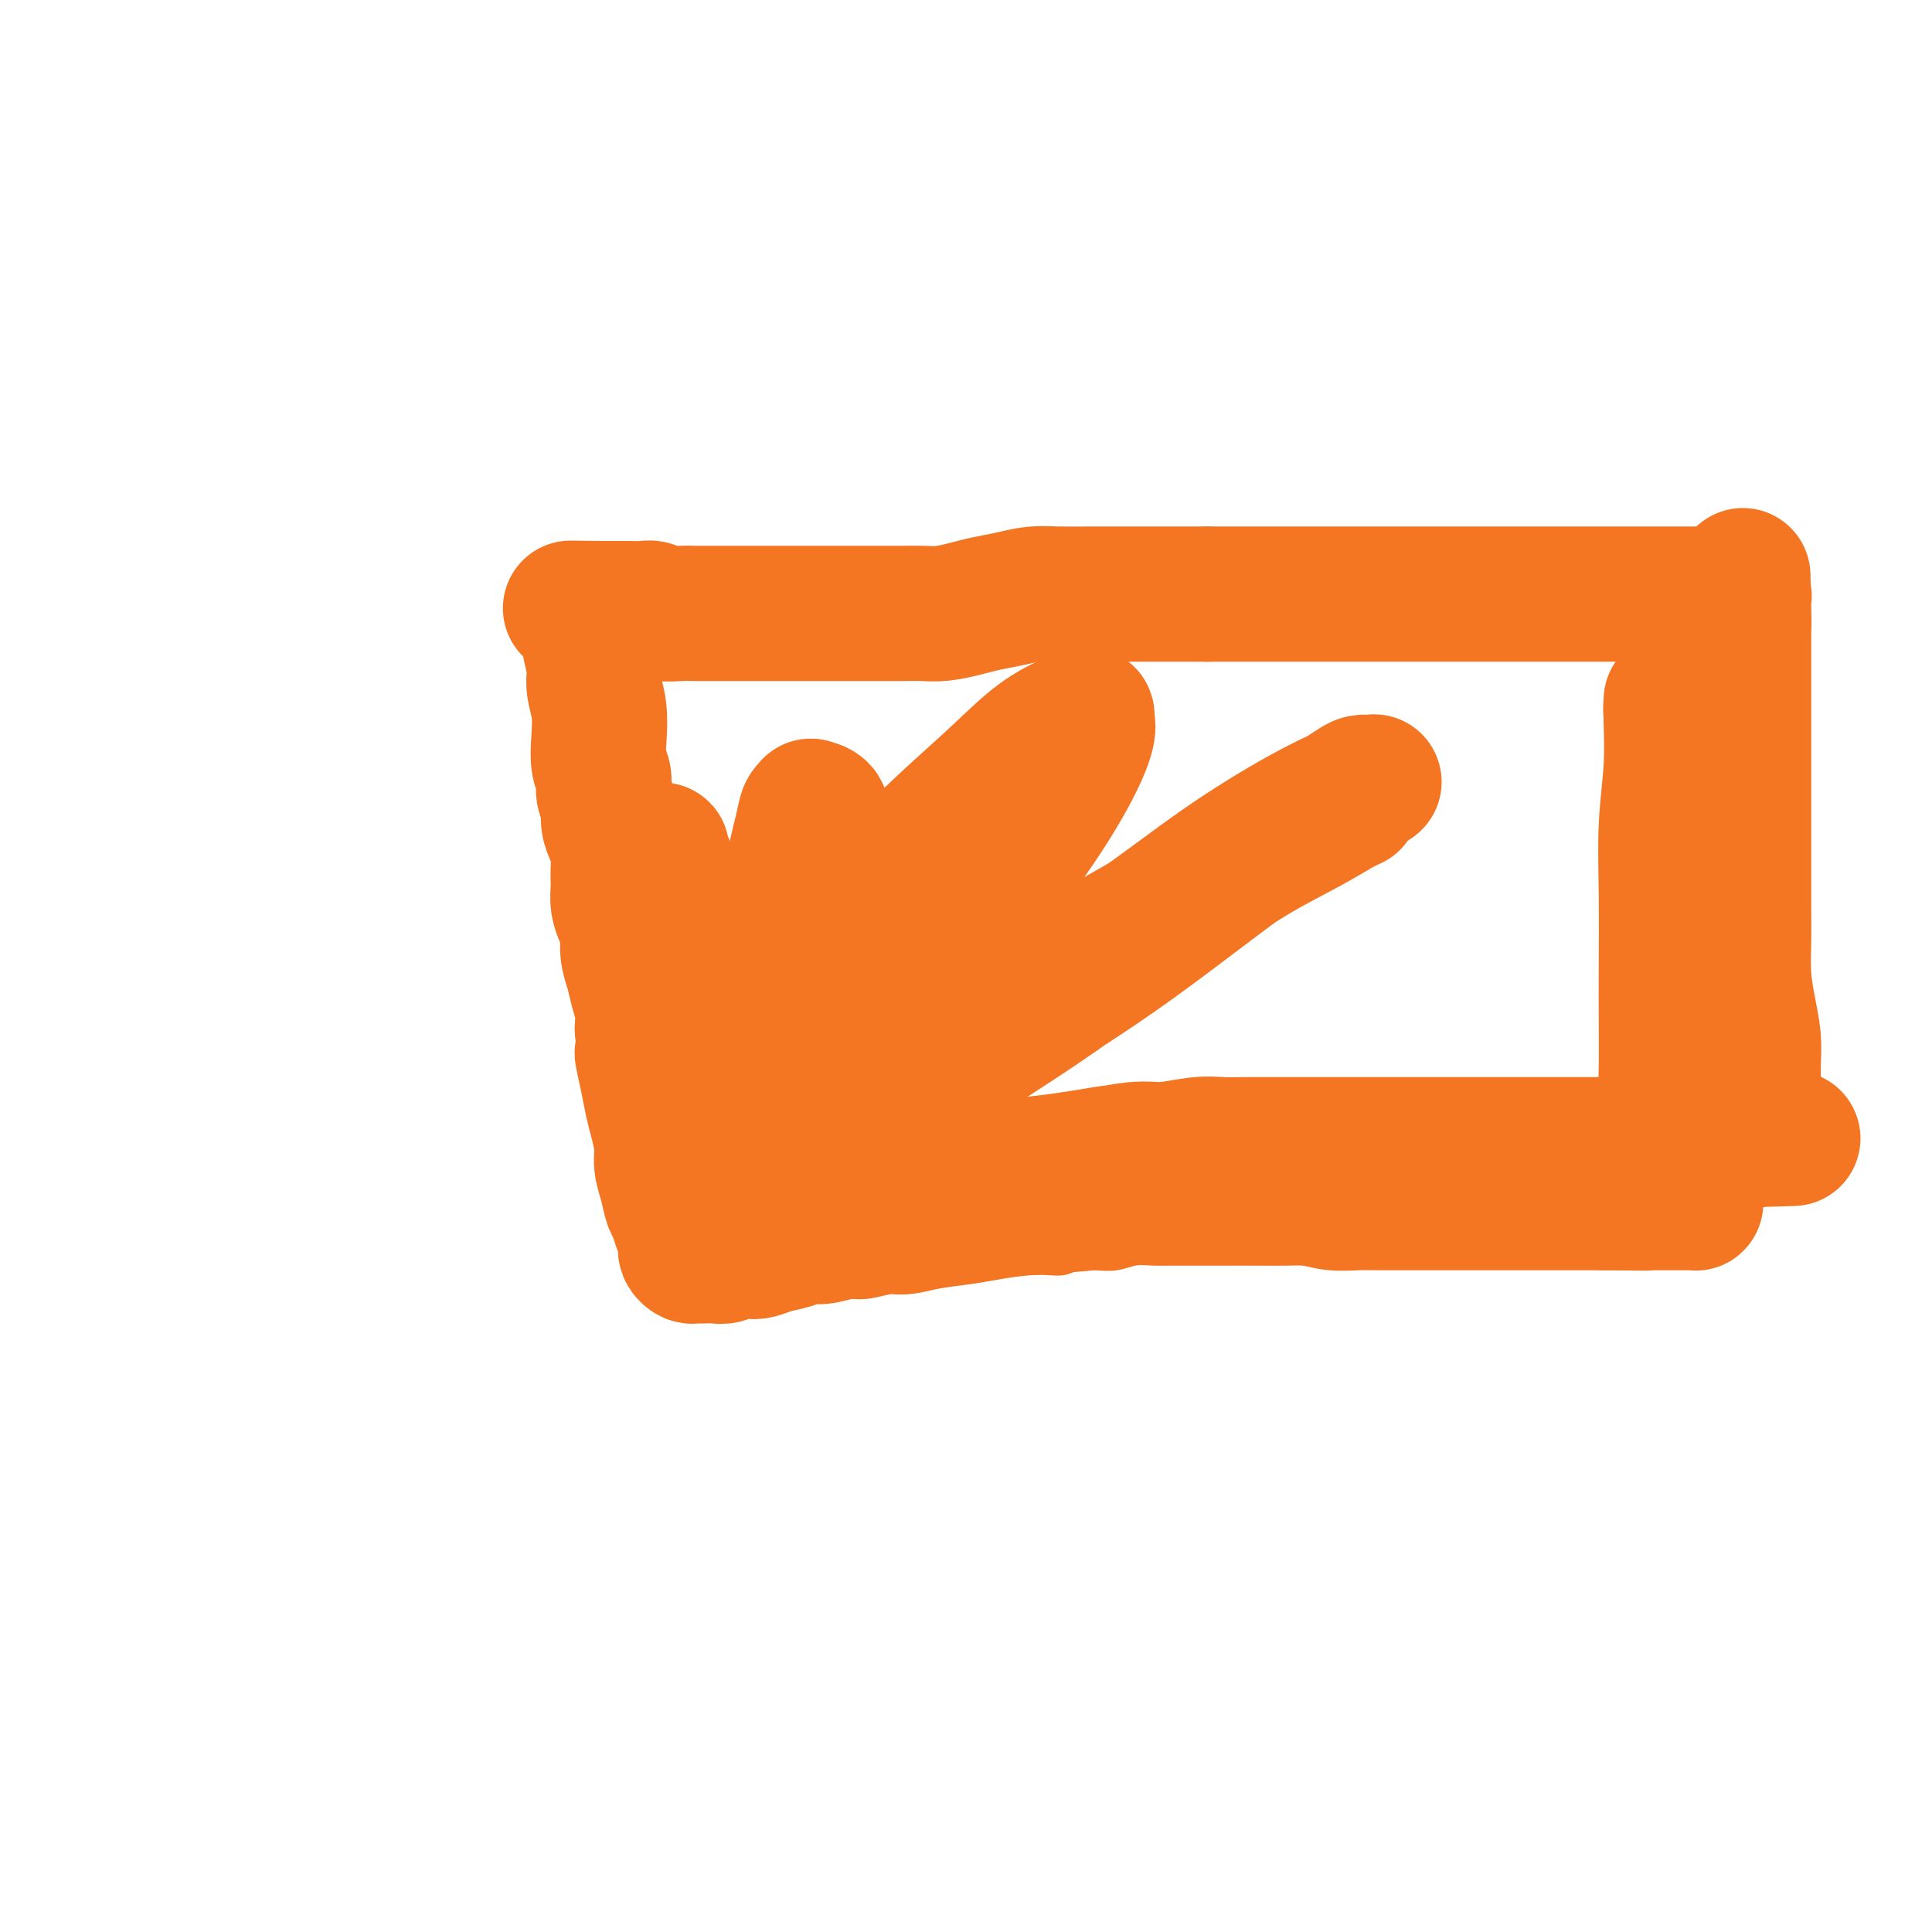 <svg viewBox='0 0 400 400' version='1.1' xmlns='http://www.w3.org/2000/svg' xmlns:xlink='http://www.w3.org/1999/xlink'><g fill='none' stroke='#F47623' stroke-width='6' stroke-linecap='round' stroke-linejoin='round'><path d='M125,128c0.414,1.392 0.828,2.785 1,4c0.172,1.215 0.102,2.254 0,3c-0.102,0.746 -0.237,1.199 0,2c0.237,0.801 0.847,1.949 1,3c0.153,1.051 -0.152,2.006 0,3c0.152,0.994 0.762,2.027 1,3c0.238,0.973 0.105,1.887 0,3c-0.105,1.113 -0.183,2.426 0,4c0.183,1.574 0.627,3.411 1,5c0.373,1.589 0.674,2.930 1,4c0.326,1.070 0.675,1.868 1,3c0.325,1.132 0.626,2.599 1,4c0.374,1.401 0.821,2.738 1,4c0.179,1.262 0.089,2.451 0,4c-0.089,1.549 -0.178,3.459 0,5c0.178,1.541 0.622,2.712 1,4c0.378,1.288 0.689,2.693 1,4c0.311,1.307 0.623,2.516 1,4c0.377,1.484 0.818,3.243 1,5c0.182,1.757 0.105,3.512 0,5c-0.105,1.488 -0.238,2.708 0,4c0.238,1.292 0.847,2.656 1,4c0.153,1.344 -0.151,2.670 0,4c0.151,1.330 0.757,2.666 1,4c0.243,1.334 0.121,2.667 0,4'/><path d='M139,224c2.388,15.569 1.358,6.492 1,4c-0.358,-2.492 -0.043,1.603 0,4c0.043,2.397 -0.186,3.097 0,4c0.186,0.903 0.786,2.008 1,3c0.214,0.992 0.043,1.870 0,3c-0.043,1.130 0.041,2.511 0,4c-0.041,1.489 -0.207,3.085 0,4c0.207,0.915 0.788,1.150 1,2c0.212,0.850 0.057,2.317 0,3c-0.057,0.683 -0.015,0.582 0,1c0.015,0.418 0.003,1.356 0,2c-0.003,0.644 0.002,0.996 0,1c-0.002,0.004 -0.012,-0.339 0,0c0.012,0.339 0.045,1.359 0,2c-0.045,0.641 -0.167,0.904 0,1c0.167,0.096 0.625,0.026 1,0c0.375,-0.026 0.667,-0.007 1,0c0.333,0.007 0.707,0.002 1,0c0.293,-0.002 0.504,-0.000 1,0c0.496,0.000 1.276,0.000 2,0c0.724,-0.000 1.393,-0.000 2,0c0.607,0.000 1.152,0.000 2,0c0.848,-0.000 1.997,-0.000 3,0c1.003,0.000 1.858,0.000 3,0c1.142,-0.000 2.571,-0.000 4,0'/><path d='M162,262c3.901,0.155 3.655,0.041 5,0c1.345,-0.041 4.282,-0.011 6,0c1.718,0.011 2.216,0.003 4,0c1.784,-0.003 4.855,-0.001 7,0c2.145,0.001 3.364,0.001 5,0c1.636,-0.001 3.691,-0.004 5,0c1.309,0.004 1.874,0.015 3,0c1.126,-0.015 2.814,-0.057 4,0c1.186,0.057 1.872,0.211 3,0c1.128,-0.211 2.700,-0.788 4,-1c1.300,-0.212 2.328,-0.061 3,0c0.672,0.061 0.987,0.030 2,0c1.013,-0.030 2.725,-0.060 4,0c1.275,0.060 2.115,0.208 3,0c0.885,-0.208 1.815,-0.774 3,-1c1.185,-0.226 2.624,-0.113 4,0c1.376,0.113 2.688,0.226 4,0c1.312,-0.226 2.622,-0.793 4,-1c1.378,-0.207 2.822,-0.056 4,0c1.178,0.056 2.088,0.015 3,0c0.912,-0.015 1.826,-0.004 3,0c1.174,0.004 2.609,0.001 4,0c1.391,-0.001 2.738,-0.000 4,0c1.262,0.000 2.437,-0.000 4,0c1.563,0.000 3.513,0.001 5,0c1.487,-0.001 2.511,-0.004 4,0c1.489,0.004 3.443,0.015 5,0c1.557,-0.015 2.716,-0.056 4,0c1.284,0.056 2.692,0.207 4,0c1.308,-0.207 2.517,-0.774 4,-1c1.483,-0.226 3.242,-0.113 5,0'/><path d='M288,258c20.164,-0.619 7.573,-0.166 4,0c-3.573,0.166 1.873,0.044 5,0c3.127,-0.044 3.937,-0.012 5,0c1.063,0.012 2.381,0.003 4,0c1.619,-0.003 3.539,-0.001 5,0c1.461,0.001 2.462,0.000 4,0c1.538,-0.000 3.612,-0.000 5,0c1.388,0.000 2.090,0.000 4,0c1.910,-0.000 5.030,-0.000 7,0c1.970,0.000 2.792,0.000 4,0c1.208,-0.000 2.804,-0.000 4,0c1.196,0.000 1.993,0.000 3,0c1.007,-0.000 2.224,-0.000 3,0c0.776,0.000 1.112,0.001 2,0c0.888,-0.001 2.329,-0.003 3,0c0.671,0.003 0.572,0.012 1,0c0.428,-0.012 1.383,-0.045 2,0c0.617,0.045 0.898,0.168 1,0c0.102,-0.168 0.026,-0.627 0,-1c-0.026,-0.373 -0.003,-0.661 0,-1c0.003,-0.339 -0.013,-0.729 0,-1c0.013,-0.271 0.056,-0.422 0,-1c-0.056,-0.578 -0.211,-1.584 0,-3c0.211,-1.416 0.789,-3.244 1,-5c0.211,-1.756 0.057,-3.440 0,-5c-0.057,-1.560 -0.015,-2.997 0,-5c0.015,-2.003 0.004,-4.572 0,-7c-0.004,-2.428 -0.002,-4.714 0,-7'/><path d='M355,222c0.309,-6.838 0.083,-5.932 0,-7c-0.083,-1.068 -0.023,-4.108 0,-7c0.023,-2.892 0.010,-5.634 0,-8c-0.010,-2.366 -0.017,-4.355 0,-7c0.017,-2.645 0.057,-5.947 0,-9c-0.057,-3.053 -0.211,-5.857 0,-8c0.211,-2.143 0.789,-3.625 1,-6c0.211,-2.375 0.057,-5.642 0,-8c-0.057,-2.358 -0.015,-3.807 0,-6c0.015,-2.193 0.004,-5.131 0,-7c-0.004,-1.869 -0.001,-2.668 0,-4c0.001,-1.332 0.000,-3.196 0,-5c-0.000,-1.804 -0.000,-3.548 0,-5c0.000,-1.452 0.000,-2.613 0,-4c-0.000,-1.387 -0.000,-3.001 0,-4c0.000,-0.999 0.001,-1.382 0,-2c-0.001,-0.618 -0.004,-1.472 0,-2c0.004,-0.528 0.016,-0.730 0,-1c-0.016,-0.270 -0.059,-0.608 0,-1c0.059,-0.392 0.219,-0.837 0,-1c-0.219,-0.163 -0.817,-0.044 -1,0c-0.183,0.044 0.051,0.012 0,0c-0.051,-0.012 -0.385,-0.003 -1,0c-0.615,0.003 -1.512,0.001 -2,0c-0.488,-0.001 -0.568,-0.000 -1,0c-0.432,0.000 -1.216,0.000 -2,0'/><path d='M349,120c-1.741,0.000 -2.592,0.000 -3,0c-0.408,-0.000 -0.373,-0.001 -1,0c-0.627,0.001 -1.916,0.003 -3,0c-1.084,-0.003 -1.964,-0.010 -3,0c-1.036,0.010 -2.228,0.038 -4,0c-1.772,-0.038 -4.123,-0.141 -7,0c-2.877,0.141 -6.278,0.528 -10,1c-3.722,0.472 -7.763,1.031 -12,2c-4.237,0.969 -8.668,2.350 -13,3c-4.332,0.650 -8.563,0.570 -12,1c-3.437,0.430 -6.079,1.369 -9,2c-2.921,0.631 -6.120,0.954 -9,1c-2.880,0.046 -5.442,-0.184 -8,0c-2.558,0.184 -5.113,0.781 -8,1c-2.887,0.219 -6.107,0.059 -9,0c-2.893,-0.059 -5.457,-0.017 -8,0c-2.543,0.017 -5.063,0.009 -8,0c-2.937,-0.009 -6.292,-0.017 -9,0c-2.708,0.017 -4.771,0.061 -7,0c-2.229,-0.061 -4.626,-0.227 -7,0c-2.374,0.227 -4.725,0.848 -7,1c-2.275,0.152 -4.474,-0.166 -6,0c-1.526,0.166 -2.379,0.815 -4,1c-1.621,0.185 -4.012,-0.095 -6,0c-1.988,0.095 -3.574,0.565 -5,1c-1.426,0.435 -2.691,0.835 -4,1c-1.309,0.165 -2.660,0.096 -4,0c-1.340,-0.096 -2.668,-0.218 -4,0c-1.332,0.218 -2.666,0.777 -4,1c-1.334,0.223 -2.667,0.112 -4,0'/><path d='M151,136c-17.797,0.946 -6.289,0.310 -3,0c3.289,-0.310 -1.640,-0.293 -4,0c-2.360,0.293 -2.149,0.862 -3,1c-0.851,0.138 -2.763,-0.155 -4,0c-1.237,0.155 -1.798,0.760 -3,1c-1.202,0.240 -3.046,0.117 -4,0c-0.954,-0.117 -1.019,-0.229 -2,0c-0.981,0.229 -2.879,0.797 -4,1c-1.121,0.203 -1.466,0.040 -2,0c-0.534,-0.040 -1.257,0.042 -2,0c-0.743,-0.042 -1.506,-0.207 -2,0c-0.494,0.207 -0.720,0.788 -1,1c-0.280,0.212 -0.614,0.057 -1,0c-0.386,-0.057 -0.825,-0.016 -1,0c-0.175,0.016 -0.088,0.008 0,0'/></g>
<g fill='none' stroke='#F47623' stroke-width='28' stroke-linecap='round' stroke-linejoin='round'><path d='M156,203c1.936,-1.081 3.872,-2.162 5,-3c1.128,-0.838 1.446,-1.435 4,-3c2.554,-1.565 7.342,-4.100 12,-8c4.658,-3.900 9.184,-9.164 14,-14c4.816,-4.836 9.921,-9.244 14,-13c4.079,-3.756 7.131,-6.860 10,-9c2.869,-2.140 5.556,-3.314 7,-4c1.444,-0.686 1.647,-0.883 2,-1c0.353,-0.117 0.858,-0.155 1,0c0.142,0.155 -0.079,0.503 0,1c0.079,0.497 0.458,1.141 0,3c-0.458,1.859 -1.753,4.931 -4,9c-2.247,4.069 -5.447,9.136 -9,14c-3.553,4.864 -7.460,9.527 -11,14c-3.540,4.473 -6.713,8.756 -9,12c-2.287,3.244 -3.688,5.447 -5,7c-1.312,1.553 -2.533,2.455 -3,3c-0.467,0.545 -0.179,0.733 0,1c0.179,0.267 0.249,0.614 0,1c-0.249,0.386 -0.815,0.813 0,1c0.815,0.187 3.013,0.136 6,0c2.987,-0.136 6.762,-0.355 11,-2c4.238,-1.645 8.939,-4.715 14,-8c5.061,-3.285 10.483,-6.785 16,-10c5.517,-3.215 11.130,-6.143 16,-9c4.870,-2.857 8.998,-5.641 13,-8c4.002,-2.359 7.877,-4.292 11,-6c3.123,-1.708 5.495,-3.191 7,-4c1.505,-0.809 2.144,-0.946 2,-1c-0.144,-0.054 -1.072,-0.027 -2,0'/><path d='M278,166c10.017,-6.575 -3.441,-0.013 -12,5c-8.559,5.013 -12.218,8.478 -19,14c-6.782,5.522 -16.688,13.102 -25,19c-8.312,5.898 -15.030,10.116 -21,14c-5.970,3.884 -11.192,7.436 -15,10c-3.808,2.564 -6.203,4.142 -8,5c-1.797,0.858 -2.998,0.997 -3,1c-0.002,0.003 1.194,-0.131 3,-1c1.806,-0.869 4.222,-2.472 8,-5c3.778,-2.528 8.919,-5.981 14,-10c5.081,-4.019 10.101,-8.603 16,-13c5.899,-4.397 12.677,-8.608 19,-13c6.323,-4.392 12.189,-8.966 18,-13c5.811,-4.034 11.565,-7.526 16,-10c4.435,-2.474 7.551,-3.928 10,-5c2.449,-1.072 4.232,-1.761 5,-2c0.768,-0.239 0.523,-0.028 0,0c-0.523,0.028 -1.323,-0.127 -2,0c-0.677,0.127 -1.231,0.537 -5,3c-3.769,2.463 -10.753,6.981 -19,13c-8.247,6.019 -17.755,13.540 -27,20c-9.245,6.460 -18.226,11.858 -26,17c-7.774,5.142 -14.342,10.028 -19,13c-4.658,2.972 -7.408,4.031 -10,5c-2.592,0.969 -5.026,1.848 -6,2c-0.974,0.152 -0.487,-0.424 0,-1'/><path d='M170,234c-2.475,0.667 -0.663,-0.665 0,-1c0.663,-0.335 0.178,0.326 0,0c-0.178,-0.326 -0.048,-1.640 0,-3c0.048,-1.360 0.013,-2.766 0,-5c-0.013,-2.234 -0.003,-5.298 0,-9c0.003,-3.702 0.000,-8.044 0,-12c-0.000,-3.956 0.002,-7.525 0,-11c-0.002,-3.475 -0.008,-6.854 0,-10c0.008,-3.146 0.031,-6.059 0,-8c-0.031,-1.941 -0.117,-2.911 0,-4c0.117,-1.089 0.436,-2.298 0,-3c-0.436,-0.702 -1.627,-0.896 -2,-1c-0.373,-0.104 0.071,-0.116 0,0c-0.071,0.116 -0.657,0.361 -1,1c-0.343,0.639 -0.441,1.672 -1,4c-0.559,2.328 -1.578,5.952 -2,10c-0.422,4.048 -0.246,8.519 -1,13c-0.754,4.481 -2.437,8.973 -3,13c-0.563,4.027 -0.006,7.590 0,11c0.006,3.410 -0.538,6.668 -1,9c-0.462,2.332 -0.842,3.738 -1,5c-0.158,1.262 -0.094,2.380 0,3c0.094,0.620 0.218,0.740 0,1c-0.218,0.260 -0.780,0.658 -1,1c-0.220,0.342 -0.100,0.628 0,1c0.100,0.372 0.181,0.831 0,1c-0.181,0.169 -0.623,0.048 -1,0c-0.377,-0.048 -0.688,-0.024 -1,0'/><path d='M155,240c-1.804,11.247 -0.312,3.366 0,0c0.312,-3.366 -0.554,-2.215 -1,-2c-0.446,0.215 -0.472,-0.505 -1,-2c-0.528,-1.495 -1.559,-3.766 -2,-6c-0.441,-2.234 -0.293,-4.432 -1,-7c-0.707,-2.568 -2.268,-5.507 -3,-8c-0.732,-2.493 -0.634,-4.541 -1,-7c-0.366,-2.459 -1.197,-5.330 -2,-8c-0.803,-2.670 -1.578,-5.138 -2,-7c-0.422,-1.862 -0.491,-3.116 -1,-5c-0.509,-1.884 -1.457,-4.396 -2,-6c-0.543,-1.604 -0.682,-2.298 -1,-3c-0.318,-0.702 -0.815,-1.410 -1,-2c-0.185,-0.590 -0.058,-1.061 0,-1c0.058,0.061 0.047,0.654 0,1c-0.047,0.346 -0.130,0.443 0,1c0.130,0.557 0.472,1.572 1,3c0.528,1.428 1.242,3.267 2,5c0.758,1.733 1.561,3.358 2,5c0.439,1.642 0.514,3.300 1,5c0.486,1.700 1.384,3.440 2,5c0.616,1.560 0.950,2.939 1,4c0.050,1.061 -0.183,1.805 0,3c0.183,1.195 0.781,2.841 1,4c0.219,1.159 0.059,1.830 0,3c-0.059,1.170 -0.016,2.839 0,4c0.016,1.161 0.004,1.812 0,3c-0.004,1.188 -0.001,2.911 0,4c0.001,1.089 0.001,1.545 0,2'/><path d='M147,228c0.155,4.451 0.041,4.079 0,4c-0.041,-0.079 -0.011,0.134 0,1c0.011,0.866 0.003,2.385 0,3c-0.003,0.615 -0.001,0.326 0,1c0.001,0.674 0.000,2.312 0,3c-0.000,0.688 -0.000,0.426 0,1c0.000,0.574 0.000,1.985 0,3c-0.000,1.015 -0.000,1.634 0,2c0.000,0.366 0.000,0.479 0,1c-0.000,0.521 -0.001,1.450 0,2c0.001,0.550 0.003,0.722 0,1c-0.003,0.278 -0.012,0.663 0,1c0.012,0.337 0.045,0.626 0,1c-0.045,0.374 -0.167,0.833 0,1c0.167,0.167 0.623,0.042 1,0c0.377,-0.042 0.676,0.001 1,0c0.324,-0.001 0.674,-0.044 1,0c0.326,0.044 0.628,0.177 2,0c1.372,-0.177 3.812,-0.662 6,-1c2.188,-0.338 4.122,-0.527 6,-1c1.878,-0.473 3.699,-1.230 6,-2c2.301,-0.770 5.081,-1.554 8,-2c2.919,-0.446 5.975,-0.553 9,-1c3.025,-0.447 6.017,-1.233 9,-2c2.983,-0.767 5.957,-1.514 9,-2c3.043,-0.486 6.155,-0.710 9,-1c2.845,-0.290 5.422,-0.645 8,-1'/><path d='M222,240c12.896,-2.173 7.634,-1.104 7,-1c-0.634,0.104 3.358,-0.757 6,-1c2.642,-0.243 3.935,0.131 6,0c2.065,-0.131 4.904,-0.767 7,-1c2.096,-0.233 3.451,-0.062 5,0c1.549,0.062 3.292,0.017 5,0c1.708,-0.017 3.382,-0.004 5,0c1.618,0.004 3.180,0.001 5,0c1.820,-0.001 3.899,-0.000 6,0c2.101,0.000 4.223,0.000 6,0c1.777,-0.000 3.208,-0.000 5,0c1.792,0.000 3.945,0.000 6,0c2.055,-0.000 4.012,-0.000 6,0c1.988,0.000 4.008,0.000 6,0c1.992,-0.000 3.957,-0.000 6,0c2.043,0.000 4.163,-0.000 6,0c1.837,0.000 3.390,0.000 5,0c1.610,-0.000 3.277,-0.000 5,0c1.723,0.000 3.501,0.000 5,0c1.499,-0.000 2.718,-0.000 4,0c1.282,0.000 2.627,0.000 4,0c1.373,-0.000 2.775,-0.000 4,0c1.225,0.000 2.272,0.001 3,0c0.728,-0.001 1.136,-0.004 2,0c0.864,0.004 2.185,0.015 3,0c0.815,-0.015 1.126,-0.057 2,0c0.874,0.057 2.312,0.211 3,0c0.688,-0.211 0.628,-0.789 1,-1c0.372,-0.211 1.177,-0.057 2,0c0.823,0.057 1.664,0.016 2,0c0.336,-0.016 0.168,-0.008 0,0'/><path d='M360,236c21.531,-0.615 6.358,-0.154 1,0c-5.358,0.154 -0.900,-0.000 1,0c1.900,0.000 1.241,0.155 1,0c-0.241,-0.155 -0.065,-0.621 0,-1c0.065,-0.379 0.017,-0.672 0,-1c-0.017,-0.328 -0.005,-0.691 0,-1c0.005,-0.309 0.002,-0.562 0,-1c-0.002,-0.438 -0.003,-1.059 0,-2c0.003,-0.941 0.011,-2.202 0,-4c-0.011,-1.798 -0.041,-4.132 0,-6c0.041,-1.868 0.155,-3.270 0,-5c-0.155,-1.730 -0.577,-3.788 -1,-6c-0.423,-2.212 -0.845,-4.580 -1,-7c-0.155,-2.420 -0.041,-4.894 0,-7c0.041,-2.106 0.011,-3.843 0,-6c-0.011,-2.157 -0.003,-4.733 0,-7c0.003,-2.267 0.001,-4.226 0,-6c-0.001,-1.774 -0.000,-3.364 0,-5c0.000,-1.636 0.000,-3.319 0,-5c-0.000,-1.681 -0.000,-3.359 0,-5c0.000,-1.641 0.000,-3.243 0,-5c-0.000,-1.757 -0.000,-3.667 0,-5c0.000,-1.333 0.000,-2.088 0,-3c-0.000,-0.912 -0.000,-1.981 0,-3c0.000,-1.019 0.000,-1.988 0,-3c-0.000,-1.012 -0.000,-2.067 0,-3c0.000,-0.933 0.000,-1.745 0,-3c-0.000,-1.255 -0.000,-2.953 0,-4c0.000,-1.047 0.000,-1.442 0,-2c-0.000,-0.558 -0.000,-1.279 0,-2'/><path d='M361,128c-0.309,-16.887 -0.082,-5.103 0,-1c0.082,4.103 0.018,0.525 0,-1c-0.018,-1.525 0.010,-0.997 0,-1c-0.010,-0.003 -0.059,-0.537 0,-1c0.059,-0.463 0.224,-0.856 0,-1c-0.224,-0.144 -0.838,-0.039 -1,0c-0.162,0.039 0.126,0.010 0,0c-0.126,-0.010 -0.667,-0.003 -1,0c-0.333,0.003 -0.460,0.001 -1,0c-0.540,-0.001 -1.495,-0.000 -2,0c-0.505,0.000 -0.560,0.000 -1,0c-0.440,-0.000 -1.265,-0.000 -2,0c-0.735,0.000 -1.381,0.000 -2,0c-0.619,-0.000 -1.210,-0.000 -2,0c-0.790,0.000 -1.778,0.000 -3,0c-1.222,-0.000 -2.677,-0.000 -4,0c-1.323,0.000 -2.515,0.000 -4,0c-1.485,-0.000 -3.264,-0.000 -5,0c-1.736,0.000 -3.431,0.000 -5,0c-1.569,-0.000 -3.014,-0.000 -6,0c-2.986,0.000 -7.513,0.000 -11,0c-3.487,-0.000 -5.933,-0.000 -9,0c-3.067,0.000 -6.753,0.000 -10,0c-3.247,-0.000 -6.053,-0.000 -8,0c-1.947,0.000 -3.036,0.000 -5,0c-1.964,-0.000 -4.805,-0.000 -7,0c-2.195,0.000 -3.745,0.000 -6,0c-2.255,-0.000 -5.216,0.000 -8,0c-2.784,0.000 -5.392,0.000 -8,0'/><path d='M250,123c-18.503,-0.000 -10.261,-0.001 -9,0c1.261,0.001 -4.457,0.003 -8,0c-3.543,-0.003 -4.909,-0.012 -7,0c-2.091,0.012 -4.907,0.044 -7,0c-2.093,-0.044 -3.462,-0.166 -5,0c-1.538,0.166 -3.243,0.619 -5,1c-1.757,0.381 -3.566,0.691 -5,1c-1.434,0.309 -2.493,0.619 -4,1c-1.507,0.381 -3.460,0.834 -5,1c-1.540,0.166 -2.665,0.044 -4,0c-1.335,-0.044 -2.878,-0.012 -4,0c-1.122,0.012 -1.822,0.003 -3,0c-1.178,-0.003 -2.835,-0.001 -4,0c-1.165,0.001 -1.838,0.000 -3,0c-1.162,-0.000 -2.813,-0.000 -4,0c-1.187,0.000 -1.910,0.000 -3,0c-1.090,-0.000 -2.549,0.000 -4,0c-1.451,-0.000 -2.895,-0.000 -4,0c-1.105,0.000 -1.871,0.000 -3,0c-1.129,-0.000 -2.622,-0.000 -4,0c-1.378,0.000 -2.642,0.001 -4,0c-1.358,-0.001 -2.811,-0.004 -4,0c-1.189,0.004 -2.113,0.015 -3,0c-0.887,-0.015 -1.736,-0.057 -3,0c-1.264,0.057 -2.943,0.211 -4,0c-1.057,-0.211 -1.490,-0.789 -2,-1c-0.510,-0.211 -1.095,-0.057 -2,0c-0.905,0.057 -2.129,0.015 -3,0c-0.871,-0.015 -1.388,-0.004 -2,0c-0.612,0.004 -1.318,0.001 -2,0c-0.682,-0.001 -1.341,-0.001 -2,0'/><path d='M124,126c-11.150,-0.149 -3.525,-0.023 -1,0c2.525,0.023 -0.052,-0.059 -1,0c-0.948,0.059 -0.269,0.258 0,1c0.269,0.742 0.128,2.027 0,3c-0.128,0.973 -0.244,1.634 0,3c0.244,1.366 0.849,3.436 1,5c0.151,1.564 -0.152,2.620 0,4c0.152,1.380 0.758,3.083 1,5c0.242,1.917 0.121,4.050 0,6c-0.121,1.950 -0.244,3.719 0,5c0.244,1.281 0.853,2.076 1,3c0.147,0.924 -0.167,1.979 0,3c0.167,1.021 0.815,2.010 1,3c0.185,0.990 -0.094,1.980 0,3c0.094,1.020 0.561,2.068 1,3c0.439,0.932 0.849,1.747 1,3c0.151,1.253 0.043,2.944 0,4c-0.043,1.056 -0.022,1.478 0,2c0.022,0.522 0.043,1.143 0,2c-0.043,0.857 -0.152,1.951 0,3c0.152,1.049 0.565,2.055 1,3c0.435,0.945 0.891,1.831 1,3c0.109,1.169 -0.128,2.623 0,4c0.128,1.377 0.622,2.678 1,4c0.378,1.322 0.640,2.663 1,4c0.360,1.337 0.817,2.668 1,4c0.183,1.332 0.091,2.666 0,4'/><path d='M133,213c1.345,9.406 0.207,5.422 0,5c-0.207,-0.422 0.518,2.718 1,5c0.482,2.282 0.721,3.705 1,5c0.279,1.295 0.600,2.462 1,4c0.400,1.538 0.881,3.446 1,5c0.119,1.554 -0.123,2.753 0,4c0.123,1.247 0.611,2.543 1,4c0.389,1.457 0.679,3.077 1,4c0.321,0.923 0.675,1.150 1,2c0.325,0.850 0.622,2.321 1,3c0.378,0.679 0.836,0.564 1,1c0.164,0.436 0.033,1.423 0,2c-0.033,0.577 0.033,0.743 0,1c-0.033,0.257 -0.164,0.605 0,1c0.164,0.395 0.624,0.838 1,1c0.376,0.162 0.667,0.044 1,0c0.333,-0.044 0.707,-0.016 1,0c0.293,0.016 0.505,0.018 1,0c0.495,-0.018 1.273,-0.057 2,0c0.727,0.057 1.404,0.208 2,0c0.596,-0.208 1.111,-0.776 2,-1c0.889,-0.224 2.153,-0.102 3,0c0.847,0.102 1.279,0.186 2,0c0.721,-0.186 1.732,-0.641 3,-1c1.268,-0.359 2.794,-0.622 4,-1c1.206,-0.378 2.094,-0.871 3,-1c0.906,-0.129 1.830,0.106 3,0c1.170,-0.106 2.585,-0.553 4,-1'/><path d='M174,255c5.448,-0.709 3.569,0.017 4,0c0.431,-0.017 3.173,-0.778 5,-1c1.827,-0.222 2.739,0.095 4,0c1.261,-0.095 2.871,-0.603 5,-1c2.129,-0.397 4.777,-0.685 7,-1c2.223,-0.315 4.022,-0.659 6,-1c1.978,-0.341 4.134,-0.680 8,-1c3.866,-0.320 9.443,-0.622 13,-1c3.557,-0.378 5.094,-0.833 7,-1c1.906,-0.167 4.181,-0.045 6,0c1.819,0.045 3.182,0.012 5,0c1.818,-0.012 4.092,-0.004 6,0c1.908,0.004 3.450,0.005 5,0c1.550,-0.005 3.106,-0.015 5,0c1.894,0.015 4.125,0.057 6,0c1.875,-0.057 3.394,-0.211 5,0c1.606,0.211 3.299,0.789 5,1c1.701,0.211 3.409,0.057 5,0c1.591,-0.057 3.064,-0.015 5,0c1.936,0.015 4.335,0.004 6,0c1.665,-0.004 2.597,-0.001 4,0c1.403,0.001 3.278,0.000 5,0c1.722,-0.000 3.293,-0.000 5,0c1.707,0.000 3.551,0.000 5,0c1.449,-0.000 2.501,-0.000 4,0c1.499,0.000 3.443,0.000 5,0c1.557,-0.000 2.727,-0.000 4,0c1.273,0.000 2.649,0.000 4,0c1.351,-0.000 2.675,-0.000 4,0'/><path d='M332,249c15.856,0.155 5.997,0.041 3,0c-2.997,-0.041 0.870,-0.011 3,0c2.130,0.011 2.525,0.003 3,0c0.475,-0.003 1.030,-0.001 2,0c0.970,0.001 2.355,0.000 3,0c0.645,-0.000 0.551,0.001 1,0c0.449,-0.001 1.441,-0.003 2,0c0.559,0.003 0.686,0.010 1,0c0.314,-0.010 0.816,-0.036 1,0c0.184,0.036 0.049,0.134 0,0c-0.049,-0.134 -0.013,-0.500 0,-1c0.013,-0.500 0.003,-1.135 0,-2c-0.003,-0.865 -0.000,-1.961 0,-3c0.000,-1.039 -0.003,-2.019 0,-3c0.003,-0.981 0.011,-1.961 0,-3c-0.011,-1.039 -0.042,-2.137 0,-4c0.042,-1.863 0.156,-4.492 0,-7c-0.156,-2.508 -0.581,-4.895 -1,-7c-0.419,-2.105 -0.830,-3.929 -1,-6c-0.170,-2.071 -0.097,-4.390 0,-7c0.097,-2.610 0.218,-5.512 0,-8c-0.218,-2.488 -0.776,-4.562 -1,-7c-0.224,-2.438 -0.112,-5.239 0,-8c0.112,-2.761 0.226,-5.482 0,-8c-0.226,-2.518 -0.792,-4.832 -1,-7c-0.208,-2.168 -0.060,-4.191 0,-6c0.060,-1.809 0.030,-3.405 0,-5'/><path d='M347,157c-0.635,-14.749 -0.223,-7.121 0,-5c0.223,2.121 0.256,-1.267 0,-3c-0.256,-1.733 -0.800,-1.813 -1,-2c-0.200,-0.187 -0.057,-0.482 0,-1c0.057,-0.518 0.029,-1.259 0,-1c-0.029,0.259 -0.060,1.517 0,4c0.060,2.483 0.212,6.189 0,10c-0.212,3.811 -0.789,7.725 -1,12c-0.211,4.275 -0.057,8.911 0,14c0.057,5.089 0.018,10.631 0,15c-0.018,4.369 -0.016,7.566 0,11c0.016,3.434 0.047,7.104 0,10c-0.047,2.896 -0.170,5.019 0,7c0.170,1.981 0.634,3.821 1,5c0.366,1.179 0.634,1.698 1,2c0.366,0.302 0.830,0.386 1,0c0.170,-0.386 0.046,-1.242 0,-3c-0.046,-1.758 -0.015,-4.417 0,-7c0.015,-2.583 0.015,-5.090 0,-9c-0.015,-3.910 -0.045,-9.223 0,-13c0.045,-3.777 0.166,-6.017 0,-10c-0.166,-3.983 -0.619,-9.709 -1,-14c-0.381,-4.291 -0.691,-7.145 -1,-10'/></g>
</svg>